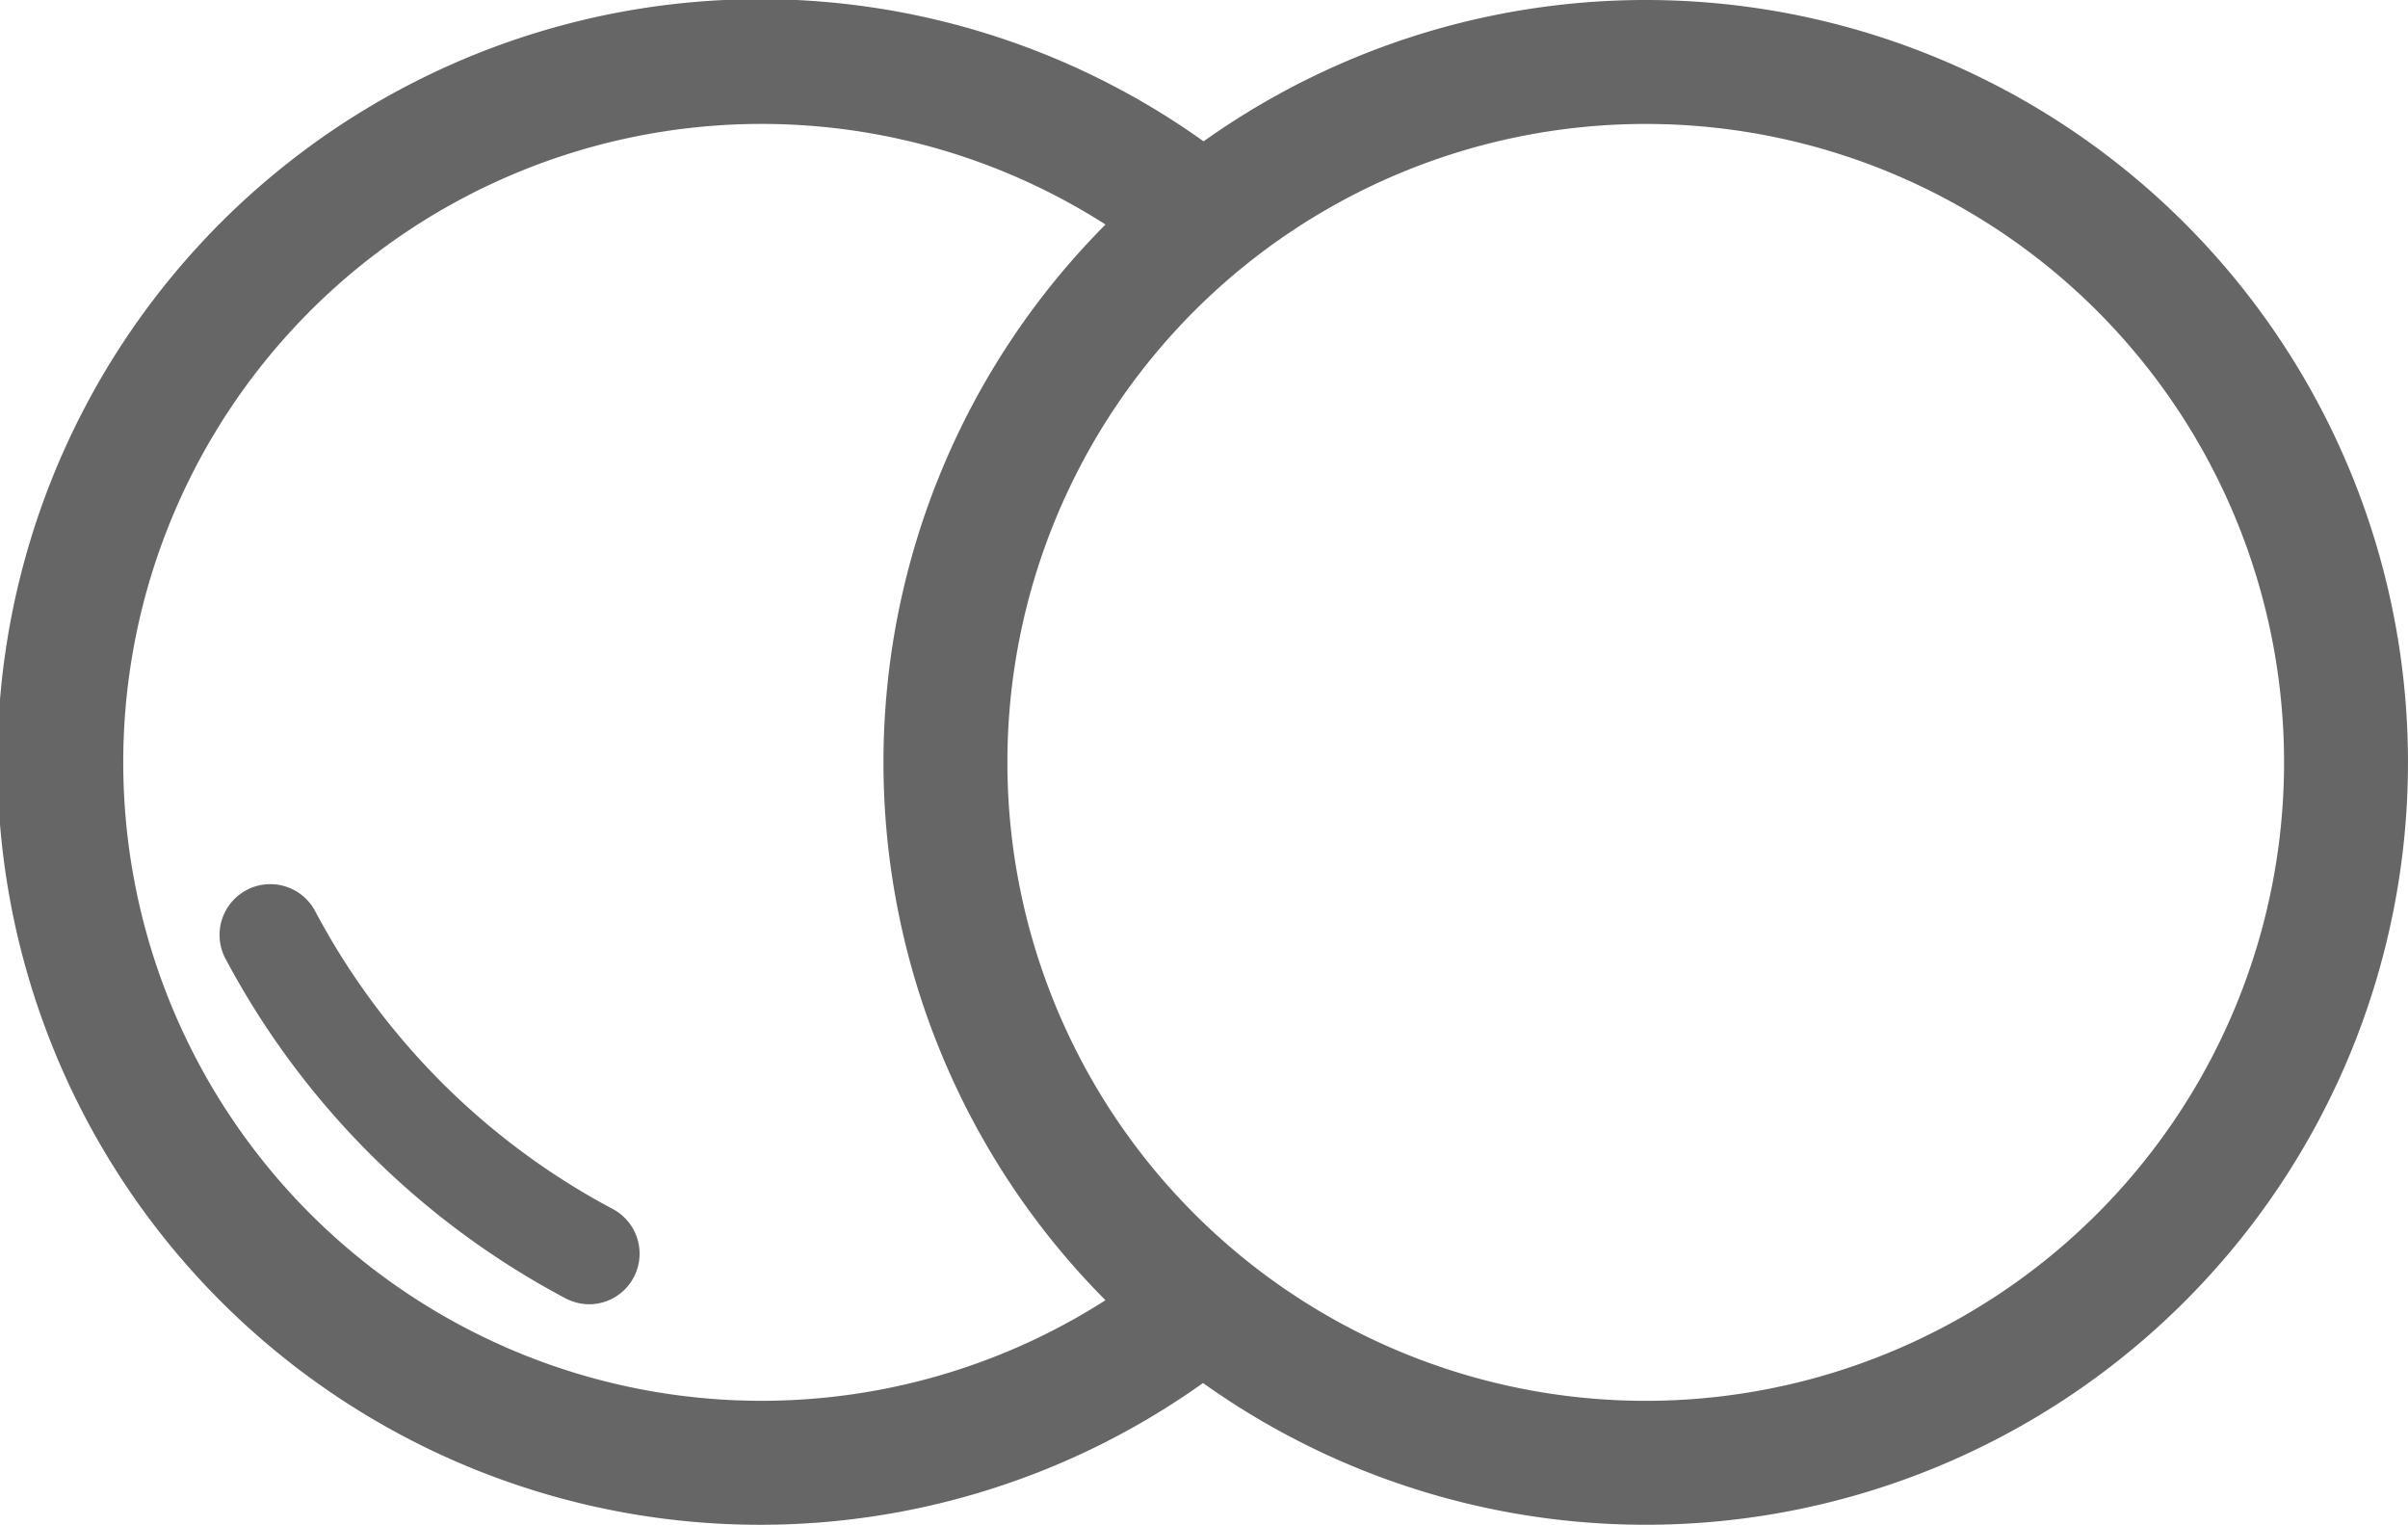 <svg xmlns="http://www.w3.org/2000/svg" width="138" height="87.369" viewBox="0 0 138 87.369">
  <g id="レイヤー_1" data-name="レイヤー 1" transform="translate(0)">
    <path id="パス_151" data-name="パス 151" d="M30.7,62.437a3.01,3.01,0,0,1-1.32-.33A46.985,46.985,0,0,1,9.9,42.687a2.909,2.909,0,1,1,5.135-2.733A41.137,41.137,0,0,0,32.055,56.971a2.9,2.9,0,0,1-1.32,5.466Z" transform="translate(3.05 12.298)" fill="#666"/>
    <path id="パス_152" data-name="パス 152" d="M64.554,73.7a36.582,36.582,0,1,1-.145-60.147,42.523,42.523,0,0,1,5.624-4.687,43.709,43.709,0,1,0,.092,69.507A41.426,41.426,0,0,1,64.554,73.7Z" transform="translate(-0.008 0.006)" fill="#666"/>
    <path id="パス_153" data-name="パス 153" d="M82.044,0a43.684,43.684,0,1,0,43.684,43.684A43.684,43.684,0,0,0,82.044,0Zm0,80.266a36.582,36.582,0,1,1,36.582-36.582A36.582,36.582,0,0,1,82.044,80.266Z" transform="translate(12.271)" fill="#666"/>
  </g>
</svg>
